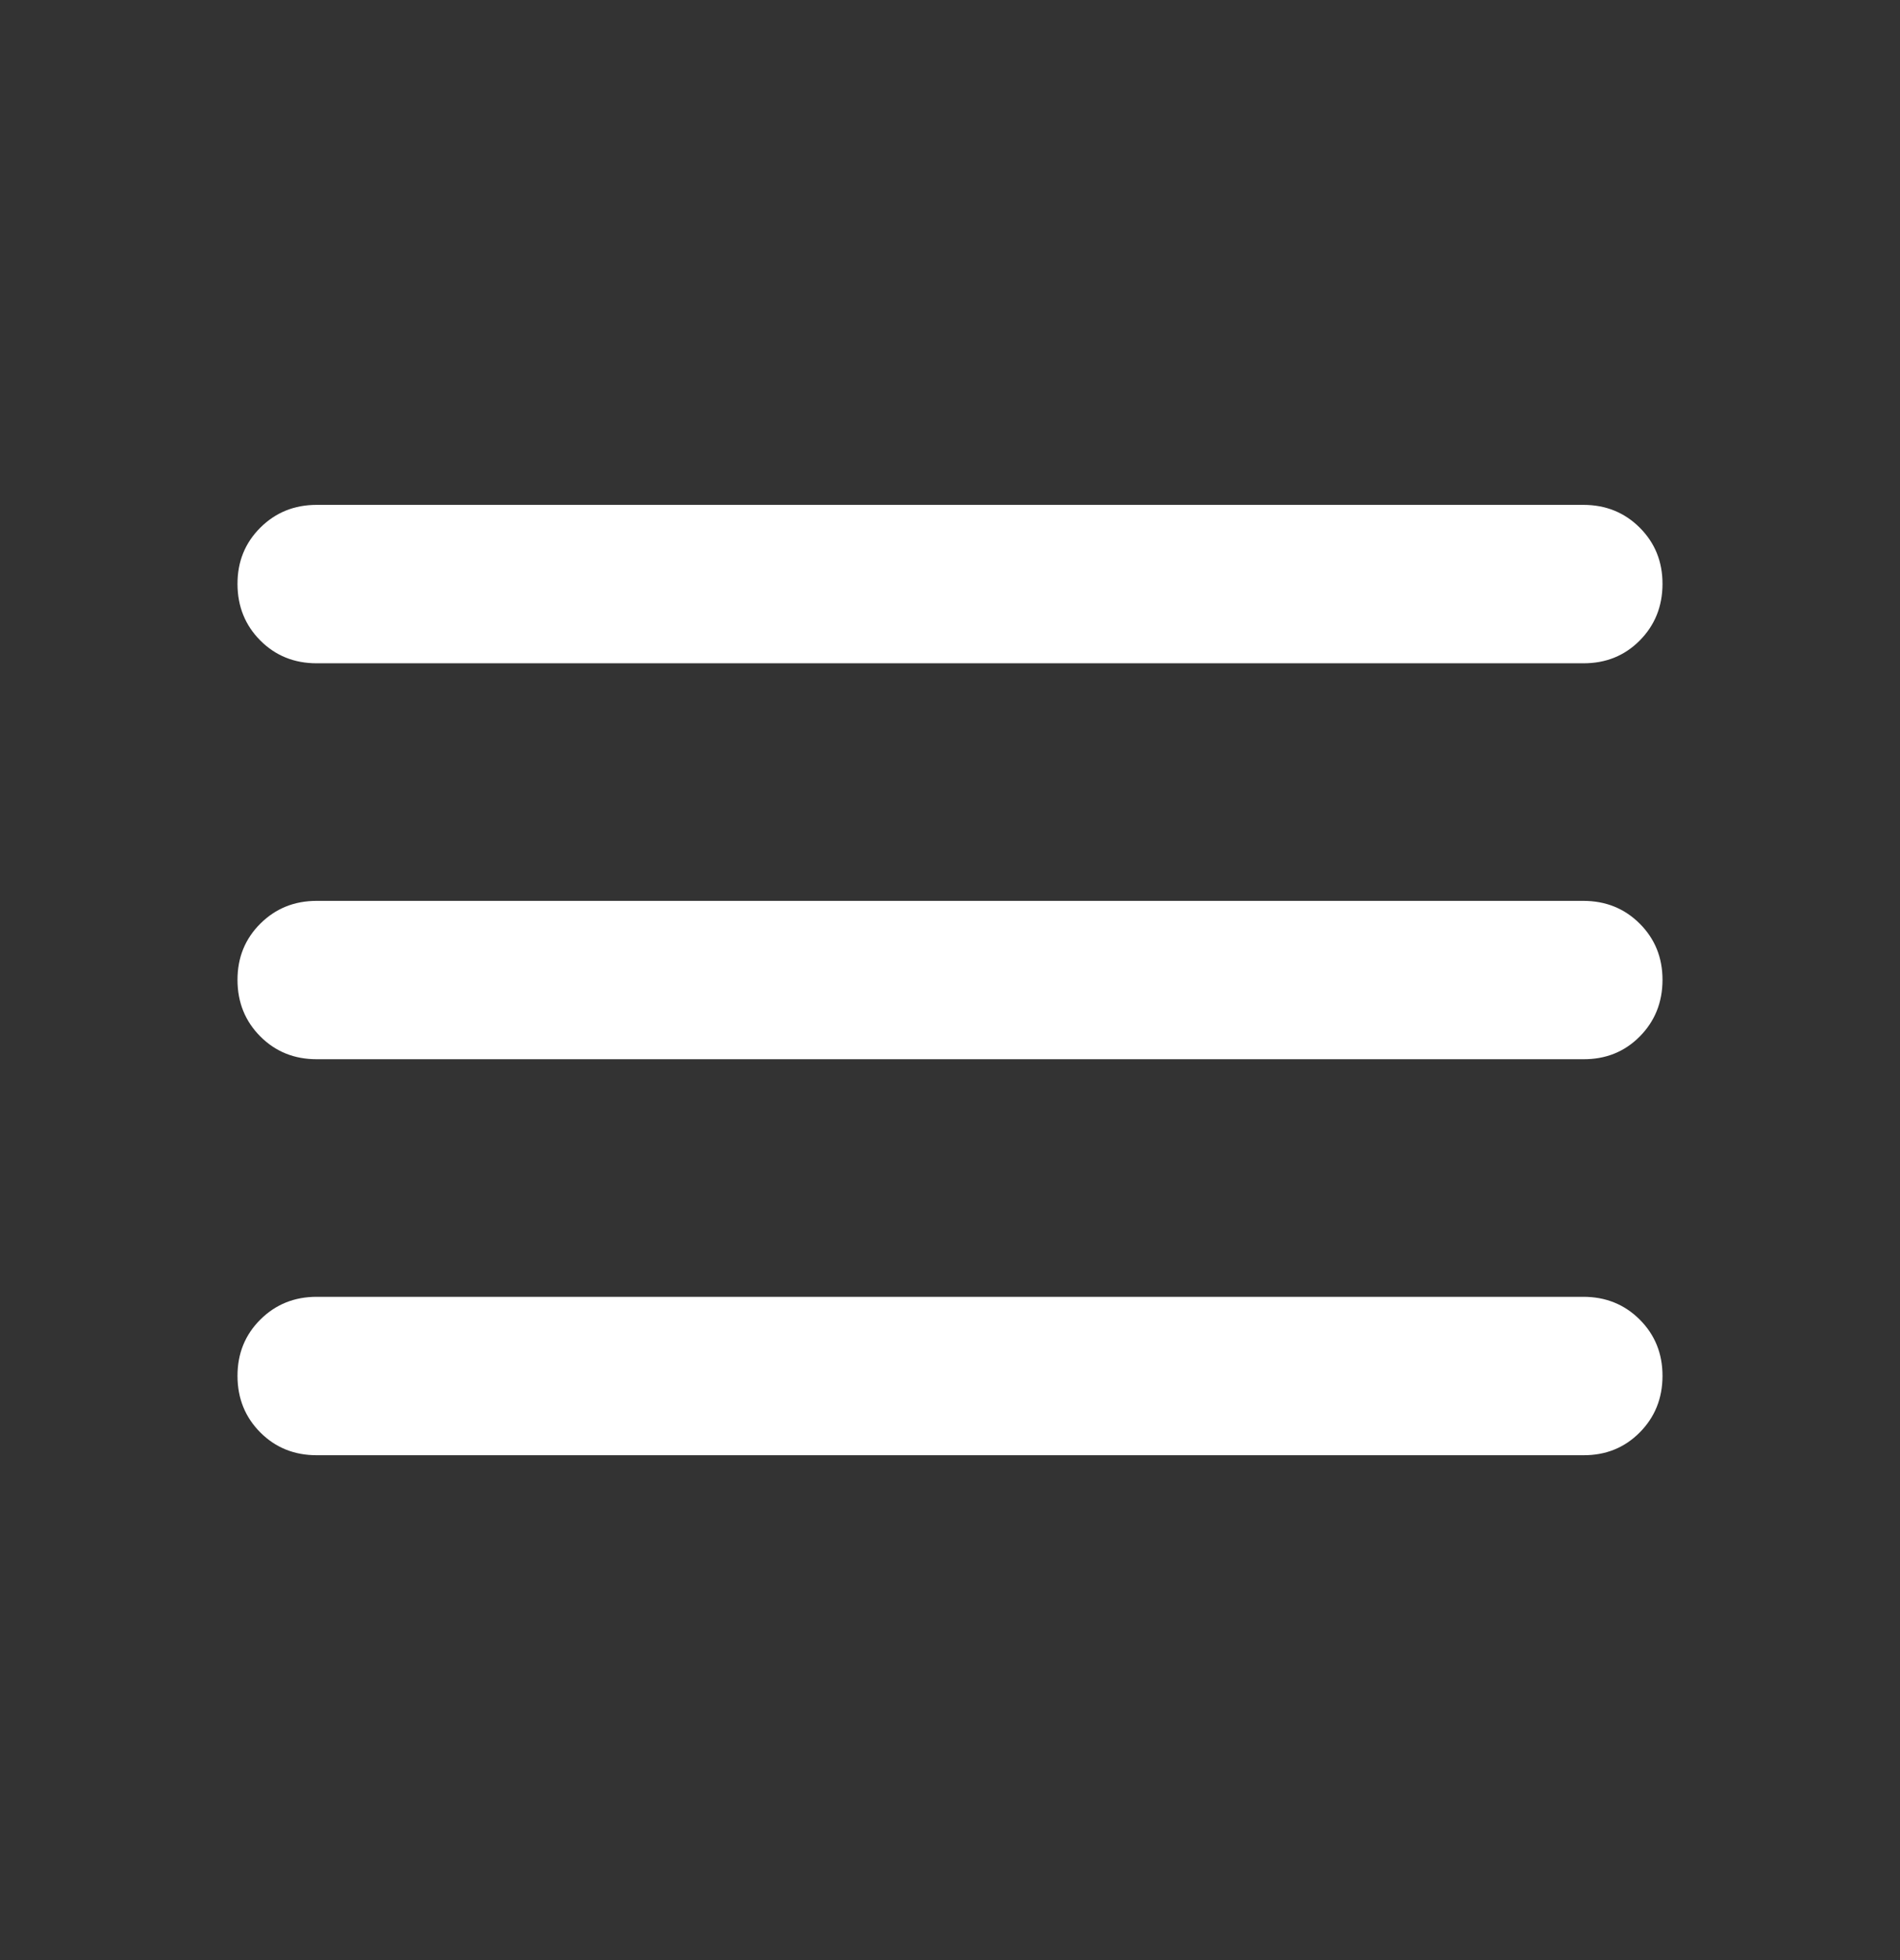 <svg xmlns="http://www.w3.org/2000/svg" width="32" height="33" viewBox="0 0 32 33" fill="none">
  <rect x="0" y="0" width="32" height="33" fill="#333333" stroke="none"/>
  <path d="M5.333 24.5C4.956 24.5 4.639 24.372 4.384 24.116C4.129 23.86 4.001 23.544 4 23.167C3.999 22.79 4.127 22.473 4.384 22.217C4.641 21.961 4.957 21.833 5.333 21.833H26.667C27.044 21.833 27.361 21.961 27.617 22.217C27.873 22.473 28.001 22.79 28 23.167C27.999 23.544 27.871 23.86 27.616 24.117C27.361 24.374 27.044 24.502 26.667 24.5H5.333ZM5.333 17.833C4.956 17.833 4.639 17.705 4.384 17.449C4.129 17.193 4.001 16.877 4 16.5C3.999 16.123 4.127 15.807 4.384 15.551C4.641 15.295 4.957 15.167 5.333 15.167H26.667C27.044 15.167 27.361 15.295 27.617 15.551C27.873 15.807 28.001 16.123 28 16.5C27.999 16.877 27.871 17.194 27.616 17.451C27.361 17.708 27.044 17.835 26.667 17.833H5.333ZM5.333 11.167C4.956 11.167 4.639 11.039 4.384 10.783C4.129 10.527 4.001 10.21 4 9.833C3.999 9.456 4.127 9.14 4.384 8.884C4.641 8.628 4.957 8.5 5.333 8.5H26.667C27.044 8.5 27.361 8.628 27.617 8.884C27.873 9.14 28.001 9.456 28 9.833C27.999 10.21 27.871 10.527 27.616 10.784C27.361 11.041 27.044 11.168 26.667 11.167H5.333Z" fill="white"/>
</svg>